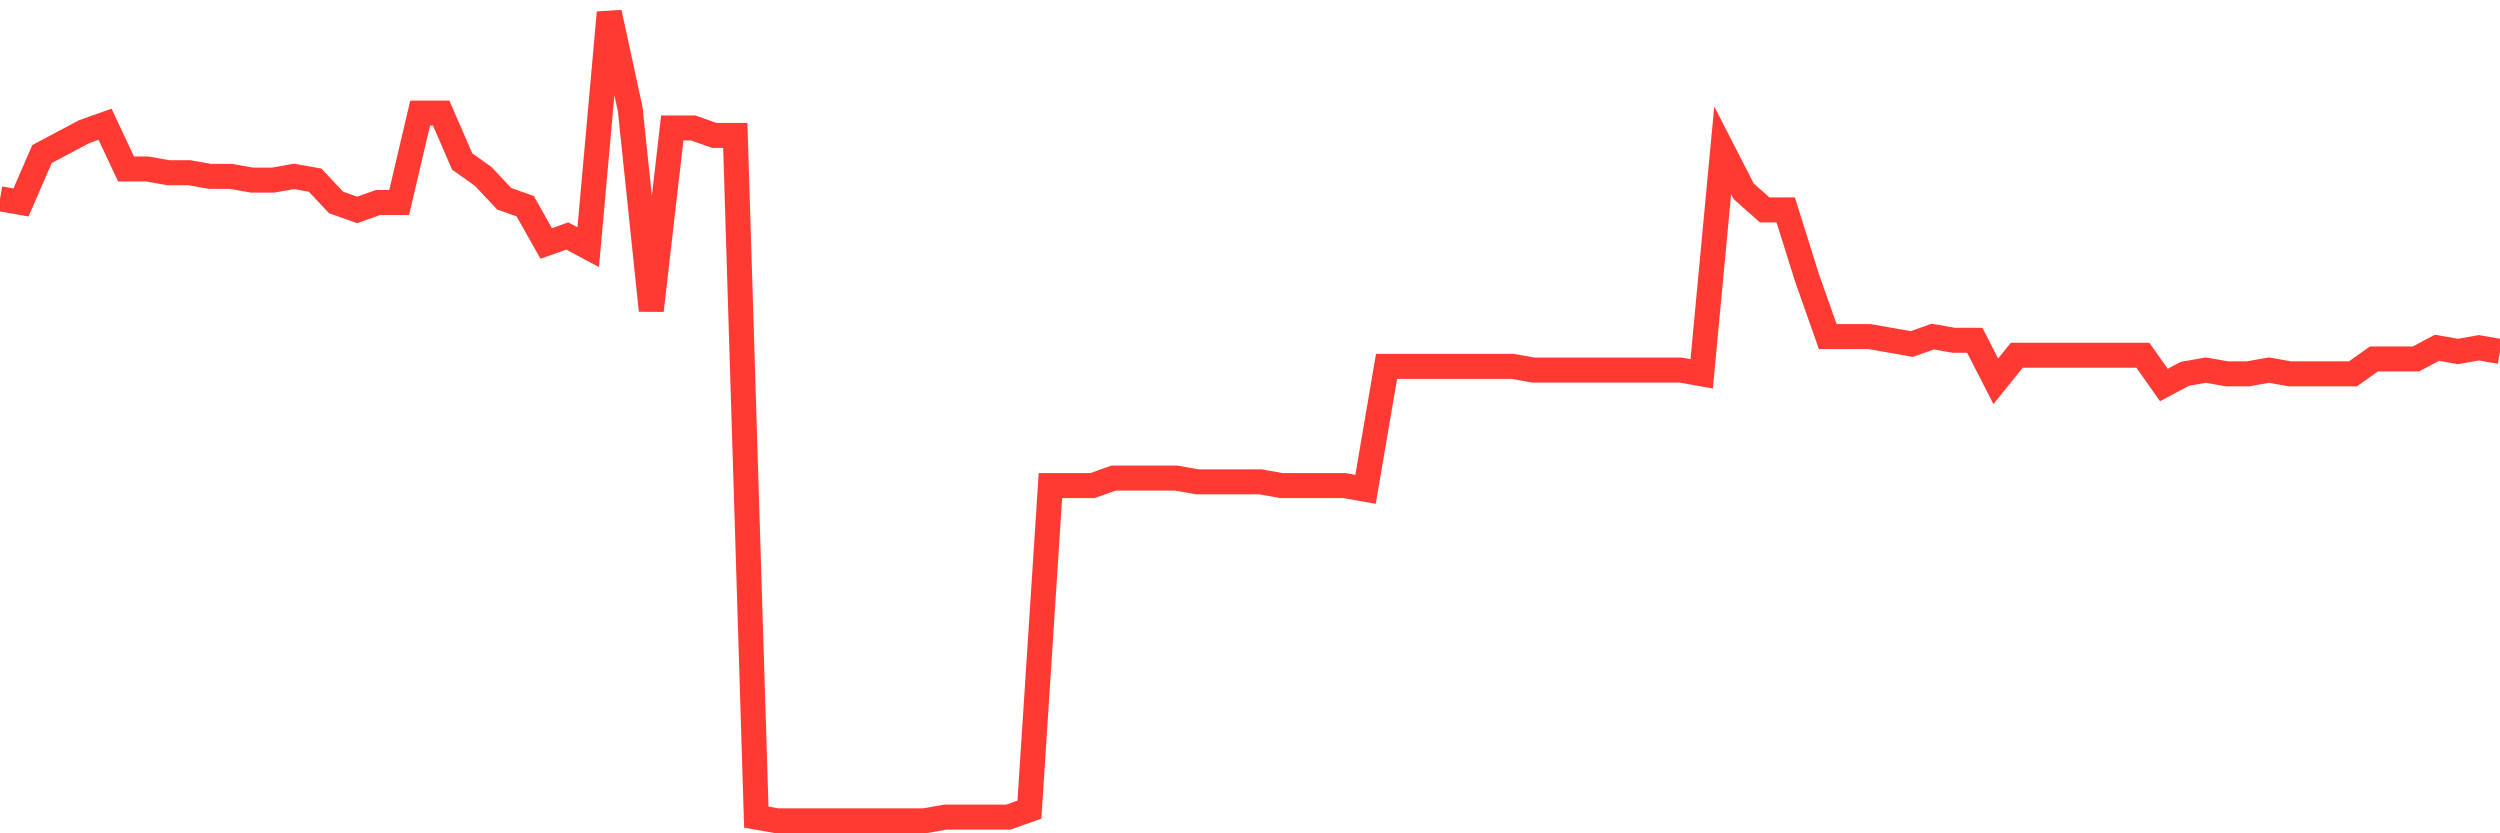 <svg
  xmlns="http://www.w3.org/2000/svg"
  xmlns:xlink="http://www.w3.org/1999/xlink"
  width="120"
  height="40"
  viewBox="0 0 120 40"
  preserveAspectRatio="none"
>
  <polyline
    points="0,9.54 1.008,9.719 2.017,7.394 3.025,6.858 4.034,6.322 5.042,5.964 6.05,8.11 7.059,8.11 8.067,8.288 9.076,8.288 10.084,8.467 11.092,8.467 12.101,8.646 13.109,8.646 14.118,8.467 15.126,8.646 16.134,9.719 17.143,10.076 18.151,9.719 19.16,9.719 20.168,5.428 21.176,5.428 22.185,7.752 23.193,8.467 24.202,9.54 25.21,9.898 26.218,11.686 27.227,11.328 28.235,11.865 29.244,0.6 30.252,5.249 31.261,14.904 32.269,6.143 33.277,6.143 34.286,6.5 35.294,6.5 36.303,39.221 37.311,39.4 38.319,39.4 39.328,39.4 40.336,39.4 41.345,39.4 42.353,39.4 43.361,39.4 44.37,39.4 45.378,39.221 46.387,39.221 47.395,39.221 48.403,39.221 49.412,38.864 50.42,23.308 51.429,23.308 52.437,23.308 53.445,22.95 54.454,22.95 55.462,22.95 56.471,22.95 57.479,23.129 58.487,23.129 59.496,23.129 60.504,23.129 61.513,23.308 62.521,23.308 63.529,23.308 64.538,23.308 65.546,23.487 66.555,17.586 67.563,17.586 68.571,17.586 69.58,17.586 70.588,17.586 71.597,17.586 72.605,17.586 73.613,17.765 74.622,17.765 75.63,17.765 76.639,17.765 77.647,17.765 78.655,17.765 79.664,17.765 80.672,17.765 81.681,17.944 82.689,7.216 83.697,9.182 84.706,10.076 85.714,10.076 86.723,13.295 87.731,16.156 88.739,16.156 89.748,16.156 90.756,16.335 91.765,16.513 92.773,16.156 93.782,16.335 94.79,16.335 95.798,18.301 96.807,17.05 97.815,17.05 98.824,17.05 99.832,17.05 100.84,17.05 101.849,17.05 102.857,17.05 103.866,18.48 104.874,17.944 105.882,17.765 106.891,17.944 107.899,17.944 108.908,17.765 109.916,17.944 110.924,17.944 111.933,17.944 112.941,17.944 113.95,17.229 114.958,17.229 115.966,17.229 116.975,16.692 117.983,16.871 118.992,16.692 120,16.871"
    fill="none"
    stroke="#ff3a33"
    stroke-width="1.2"
  >
  </polyline>
</svg>